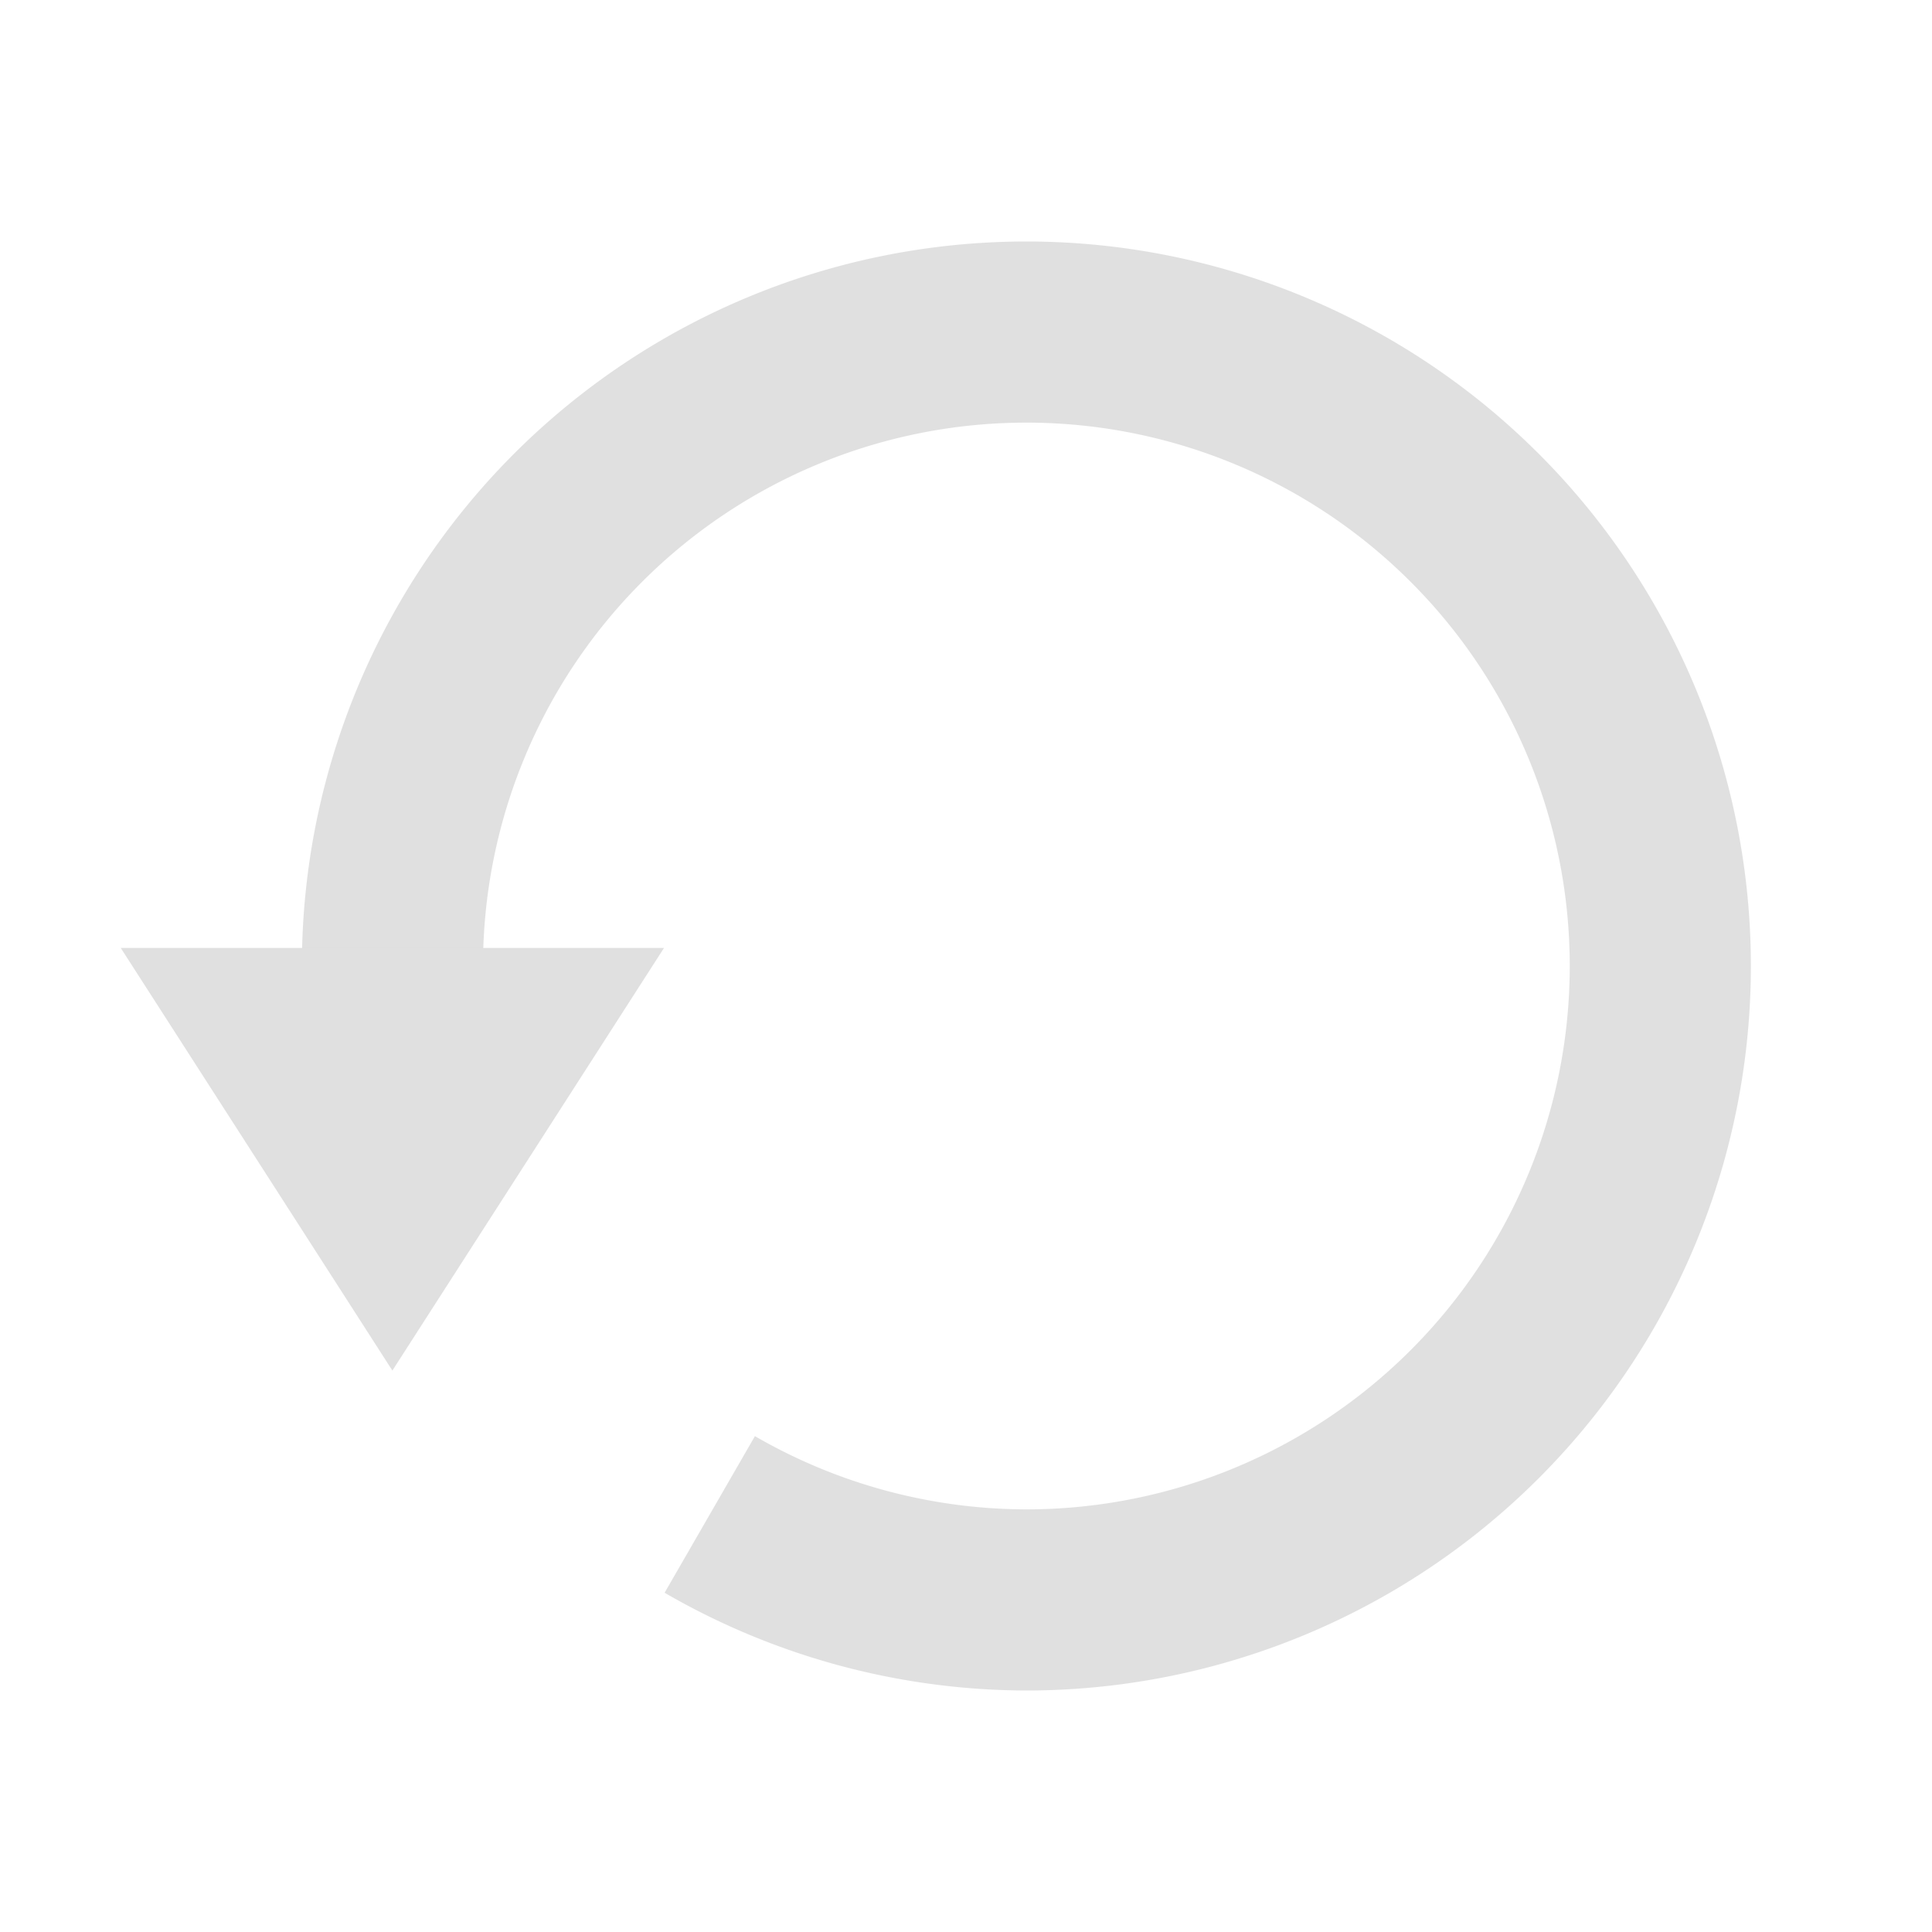 <?xml version="1.0" encoding="UTF-8" standalone="no"?>
<!-- Created with Inkscape (http://www.inkscape.org/) -->

<svg
   xmlns:dc="http://purl.org/dc/elements/1.1/"
   xmlns:cc="http://creativecommons.org/ns#"
   xmlns:rdf="http://www.w3.org/1999/02/22-rdf-syntax-ns#"
   xmlns:svg="http://www.w3.org/2000/svg"
   xmlns="http://www.w3.org/2000/svg"
   xmlns:sodipodi="http://sodipodi.sourceforge.net/DTD/sodipodi-0.dtd"
   xmlns:inkscape="http://www.inkscape.org/namespaces/inkscape"
   width="32"
   height="32"
   viewBox="0 0 32 32"
   id="svg2"
   version="1.1"
   inkscape:version="0.91 r13725"
   inkscape:export-filename="/home/djrm/Projects/godot/tools/editor/icons/icon_tool_rotate.png"
   inkscape:export-xdpi="45"
   inkscape:export-ydpi="45"
   sodipodi:docname="icon_tool_rotate.svg">
  <defs
     id="defs4" />
  <sodipodi:namedview
     id="base"
     pagecolor="#ffffff"
     bordercolor="#666666"
     borderopacity="1.0"
     inkscape:pageopacity="0.0"
     inkscape:pageshadow="2"
     inkscape:zoom="22.627417"
     inkscape:cx="18.626121"
     inkscape:cy="15.452245"
     inkscape:document-units="px"
     inkscape:current-layer="layer1"
     showgrid="true"
     units="px"
     inkscape:snap-bbox="true"
     inkscape:bbox-paths="true"
     inkscape:bbox-nodes="true"
     inkscape:snap-bbox-edge-midpoints="true"
     inkscape:snap-bbox-midpoints="false"
     inkscape:snap-object-midpoints="true"
     inkscape:snap-center="true"
     inkscape:window-width="1920"
     inkscape:window-height="1016"
     inkscape:window-x="0"
     inkscape:window-y="27"
     inkscape:window-maximized="1">
    <inkscape:grid
       type="xygrid"
       id="grid3336" />
  </sodipodi:namedview>
  <g
     inkscape:label="Layer 1"
     inkscape:groupmode="layer"
     id="layer1"
     transform="translate(0,-1020.362)">
    <path
       style="fill:#e0e0e0;fill-opacity:0.996;stroke:none;stroke-linecap:round;stroke-opacity:1"
       d="m 17,1024.362 a 12,12 0 0 0 -12,12 l 3,0 a 9,9 0 0 1 9,-9 9,9 0 0 1 9,9 9,9 0 0 1 -9,9 9,9 0 0 1 -4.496,-1.213 l -1.496,2.594 A 12,12 0 0 0 17,1048.362 a 12,12 0 0 0 12,-12 12,12 0 0 0 -12,-12 z m -11.955,12.893 a 12,12 0 0 0 0.055,0.568 12,12 0 0 1 -0.055,-0.568 z m 0.146,1.176 a 12,12 0 0 0 0.123,0.615 12,12 0 0 1 -0.123,-0.615 z m 0.258,1.139 a 12,12 0 0 0 0.191,0.629 12,12 0 0 1 -0.191,-0.629 z m 0.385,1.156 a 12,12 0 0 0 0.238,0.568 12,12 0 0 1 -0.238,-0.568 z m 0.496,1.103 a 12,12 0 0 0 0.287,0.529 12,12 0 0 1 -0.287,-0.529 z m 0.605,1.049 a 12,12 0 0 0 0.318,0.469 12,12 0 0 1 -0.318,-0.469 z m 0.707,0.979 a 12,12 0 0 0 0.373,0.443 12,12 0 0 1 -0.373,-0.443 z m 0.771,0.871 a 12,12 0 0 0 0.445,0.438 12,12 0 0 1 -0.445,-0.438 z m 0.885,0.822 a 12,12 0 0 0 0.469,0.375 12,12 0 0 1 -0.469,-0.375 z m 0.965,0.731 a 12,12 0 0 0 0.5,0.322 12,12 0 0 1 -0.5,-0.322 z"
       id="path4368"
       inkscape:connector-curvature="0" />
    <path
       sodipodi:type="star"
       style="fill:#e0e0e0;fill-opacity:0.996;stroke:none;stroke-linecap:round;stroke-opacity:1"
       id="path4382"
       sodipodi:sides="3"
       sodipodi:cx="5"
       sodipodi:cy="-1038.3622"
       sodipodi:r1="3.6055512"
       sodipodi:r2="1.8027756"
       sodipodi:arg1="0.52359878"
       sodipodi:arg2="1.5707963"
       inkscape:flatsided="false"
       inkscape:rounded="0"
       inkscape:randomized="0"
       d="m 8.122,-1036.559 -3.122,0 -3.122,0 1.561,-2.704 L 5,-1041.968 l 1.561,2.704 z"
       inkscape:transform-center-y="1.1667105"
       transform="matrix(1.441,0,0,-1.294,-0.706,-305.244)" />
  </g>
</svg>
